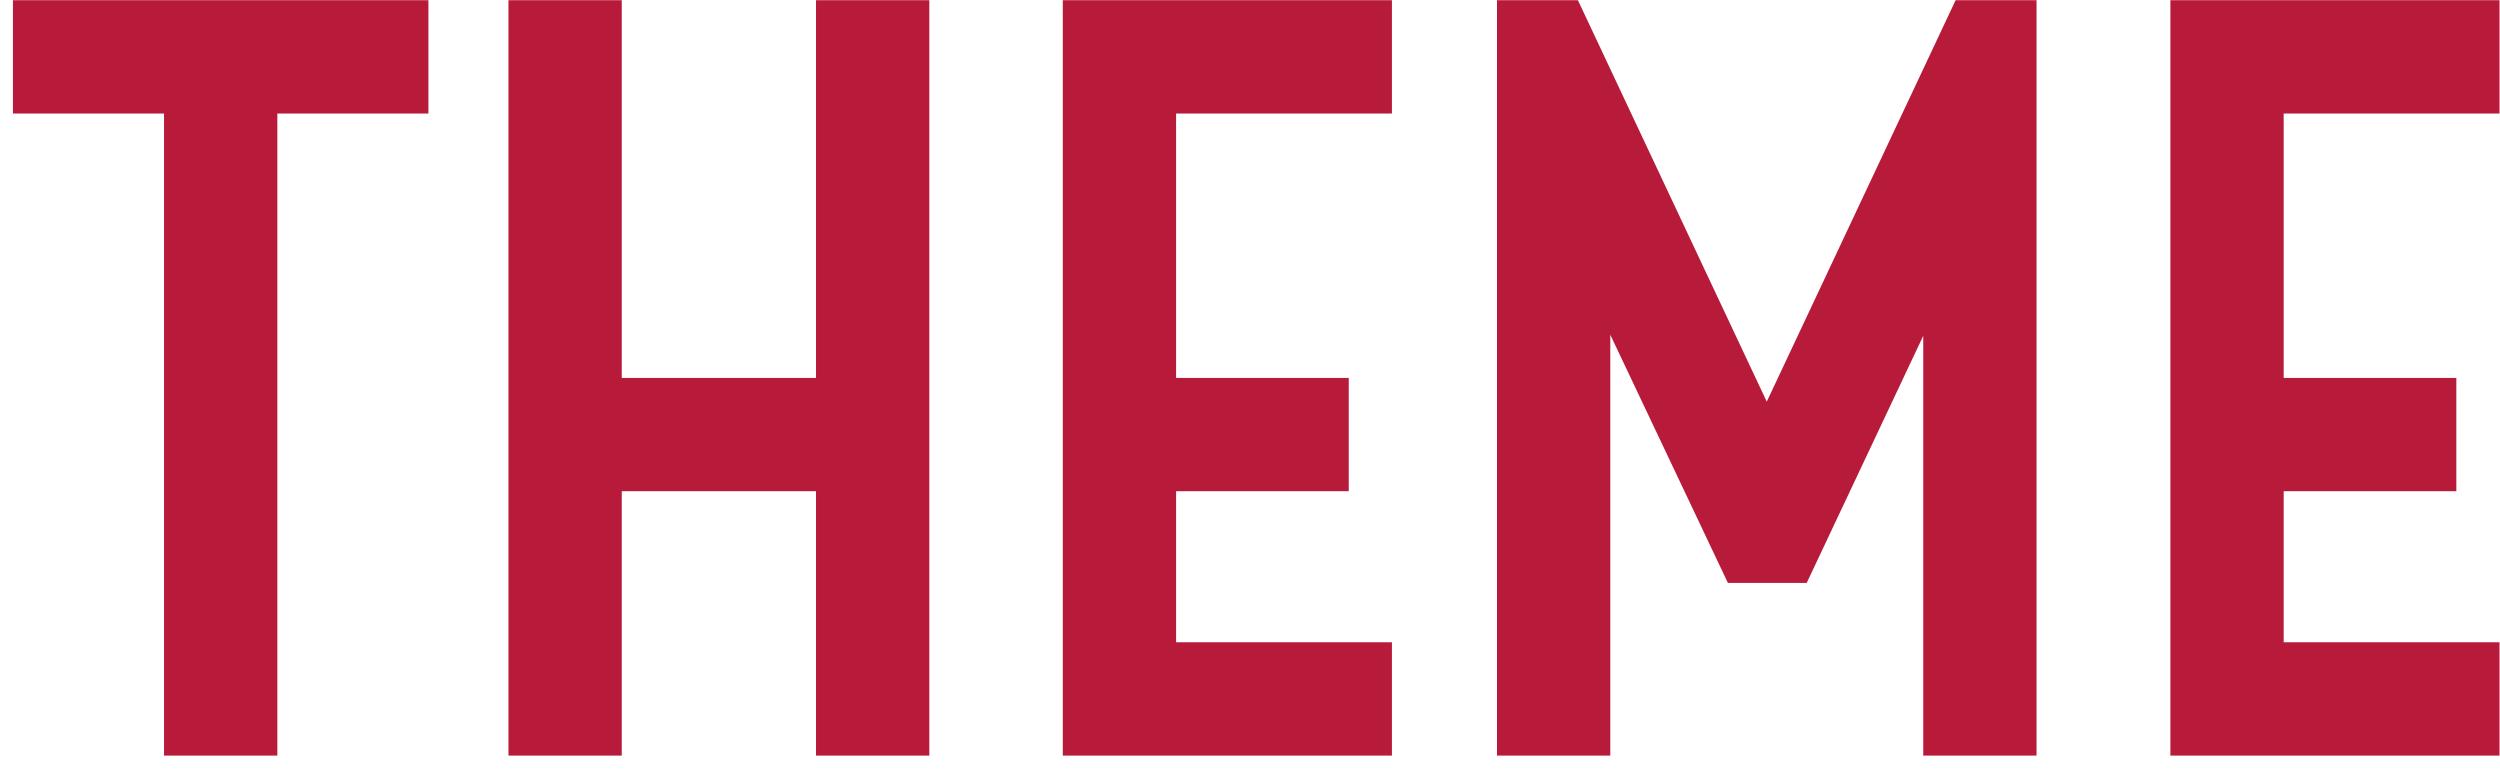 <svg xmlns="http://www.w3.org/2000/svg" width="139" height="43" fill="none"><path fill="#B81A3A" d="M.72 6.312v-6.3h23.1v6.3h-8.4v35.7h-6.3v-35.7zm44.65 14.7v-21h6.3v42h-6.3v-14.7h-10.8v14.7h-6.3v-42h6.3v21zm13.721 21v-42h18.3v6.3h-12v14.7h9.6v6.3h-9.6v8.4h12v6.3zm47.841 0v-23.34l-6.48 13.74h-4.38l-6.54-13.8v23.4h-6.3v-42h4.5l10.5 22.32 10.5-22.32h4.5v42zm13.741 0v-42h18.3v6.3h-12v14.7h9.6v6.3h-9.6v8.4h12v6.3z"/></svg>